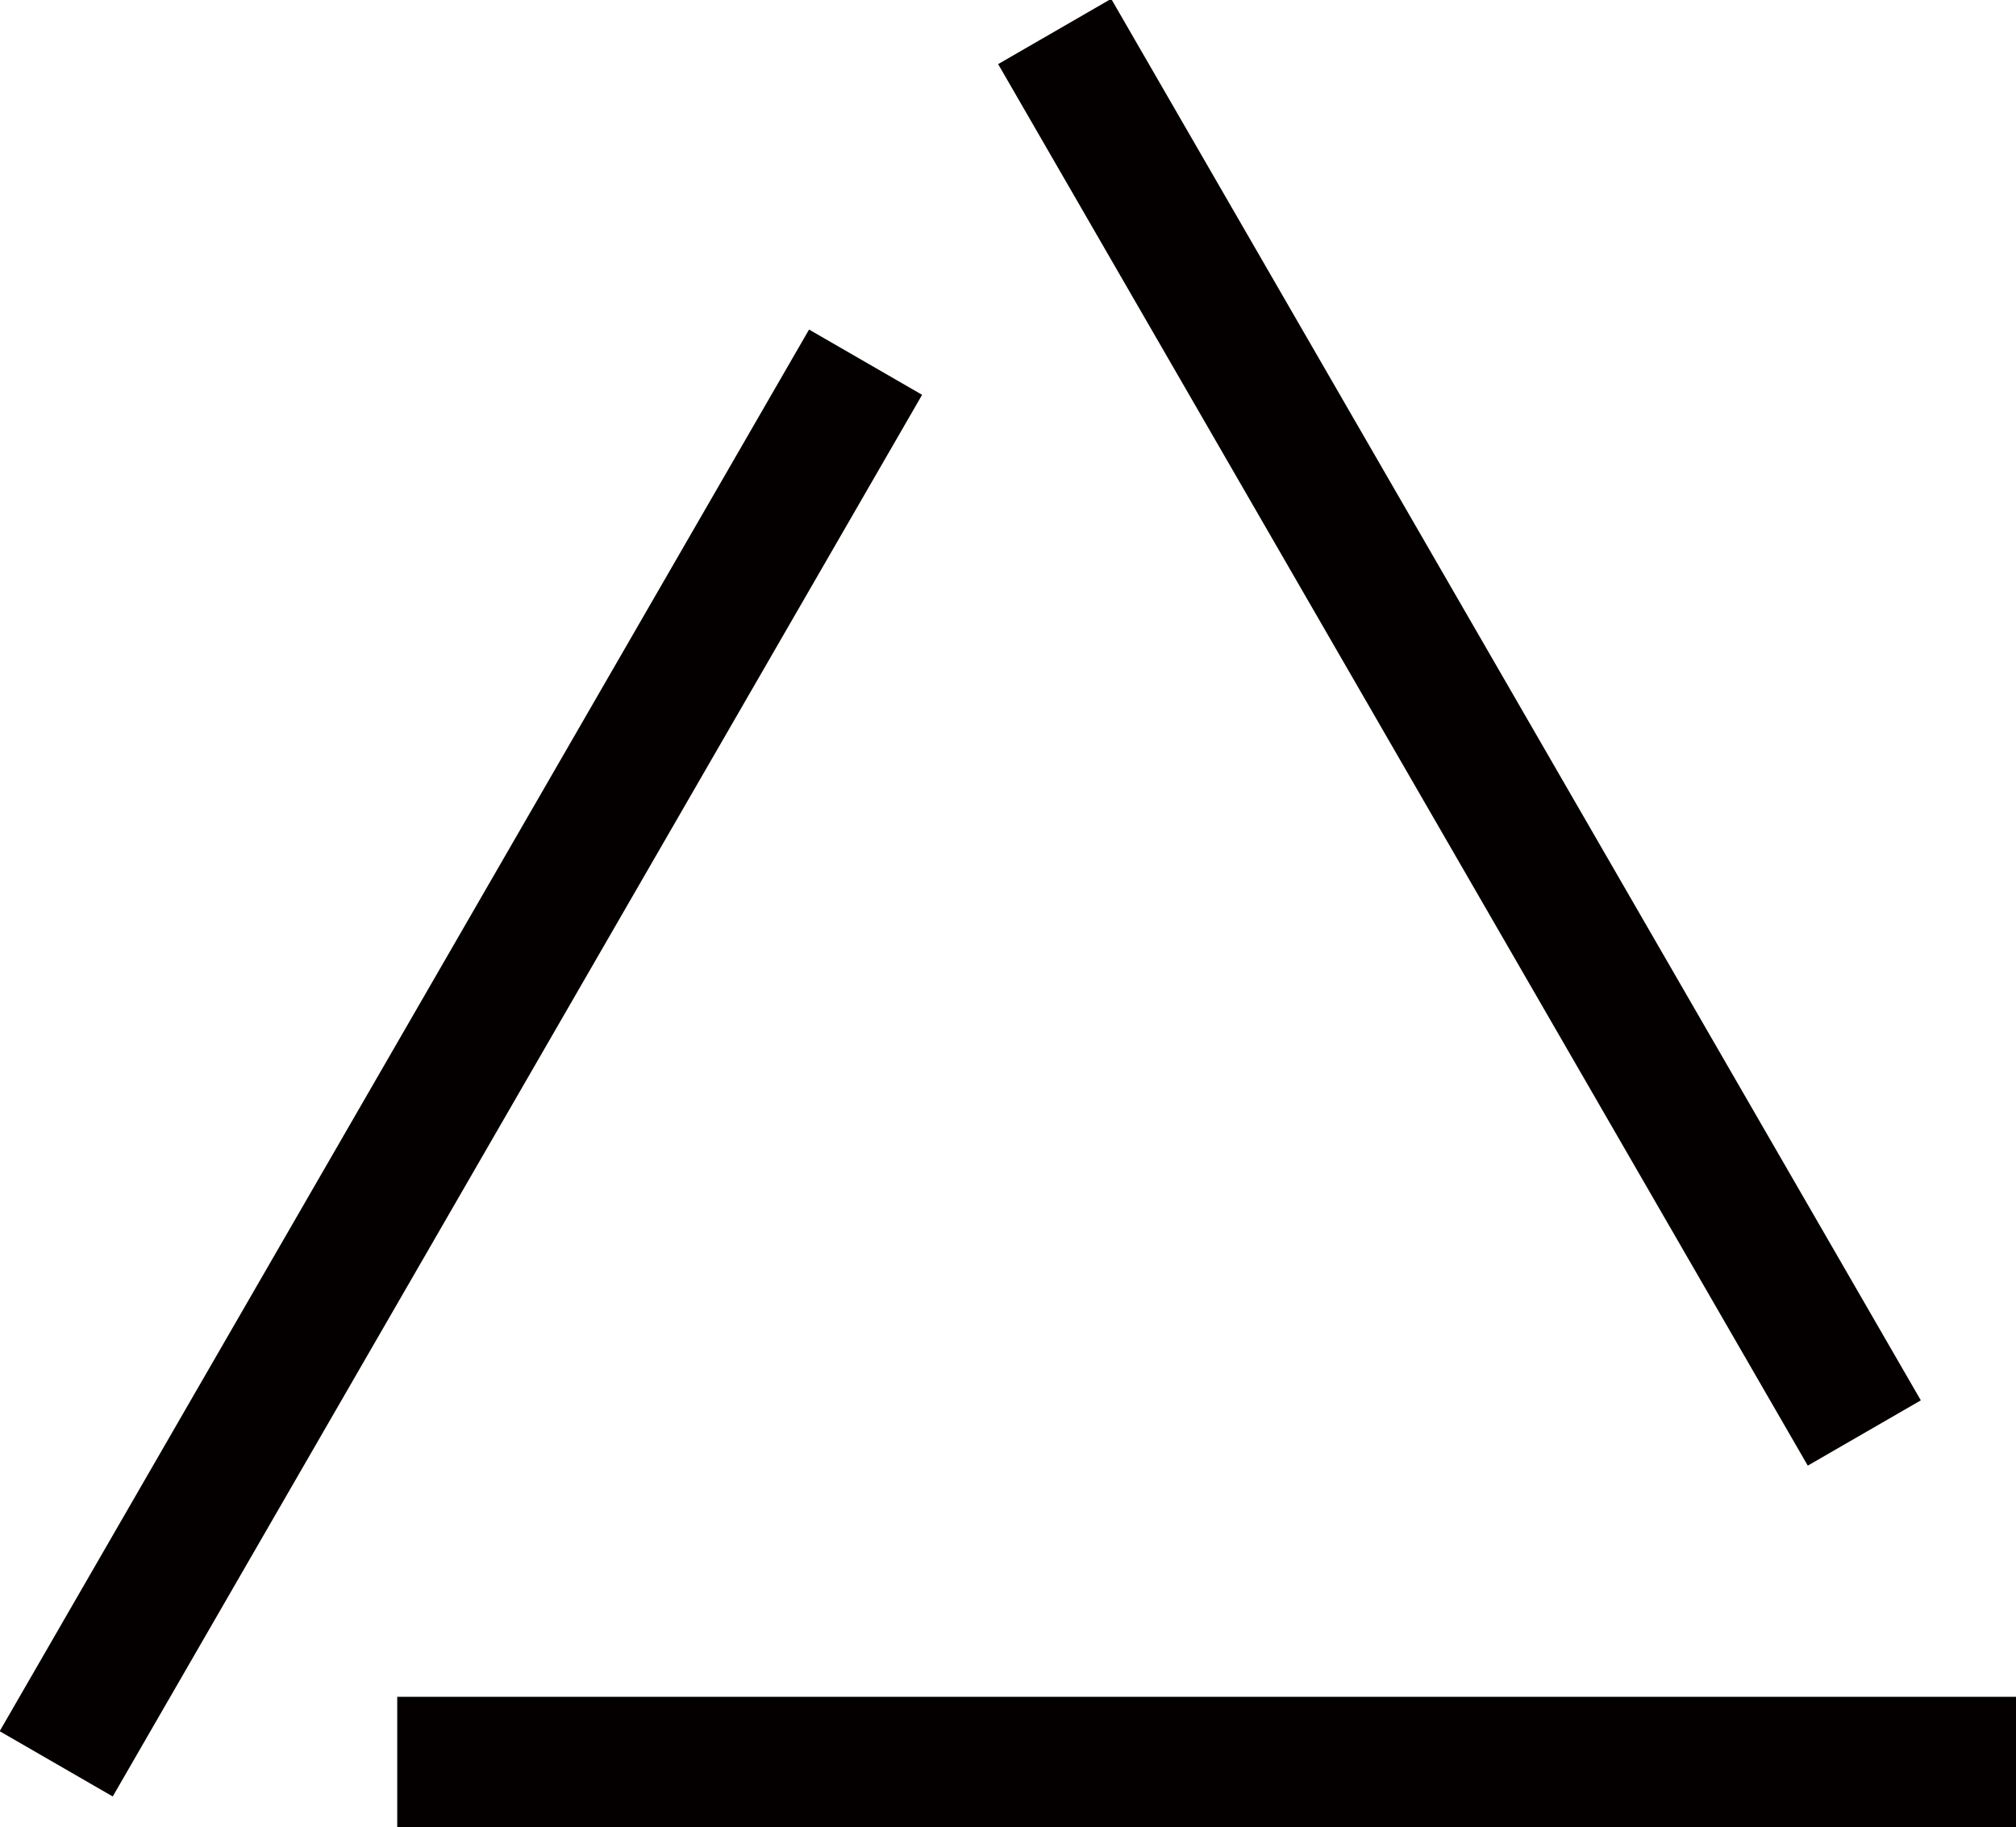 <svg xmlns="http://www.w3.org/2000/svg" viewBox="0 0 10.81 9.8"><defs><style>.cls-1{fill:#040000;}</style></defs><title>nav03</title><g id="レイヤー_2" data-name="レイヤー 2"><g id="レイヤー_4" data-name="レイヤー 4"><rect class="cls-1" x="-1.87" y="5.35" width="8.68" height="0.7" transform="translate(-3.7 4.99) rotate(-60)"/><rect class="cls-1" x="2.13" y="9.1" width="8.68" height="0.7"/><rect class="cls-1" x="7.48" y="-0.41" width="0.7" height="8.68" transform="translate(-0.92 4.44) rotate(-30.01)"/></g></g></svg>